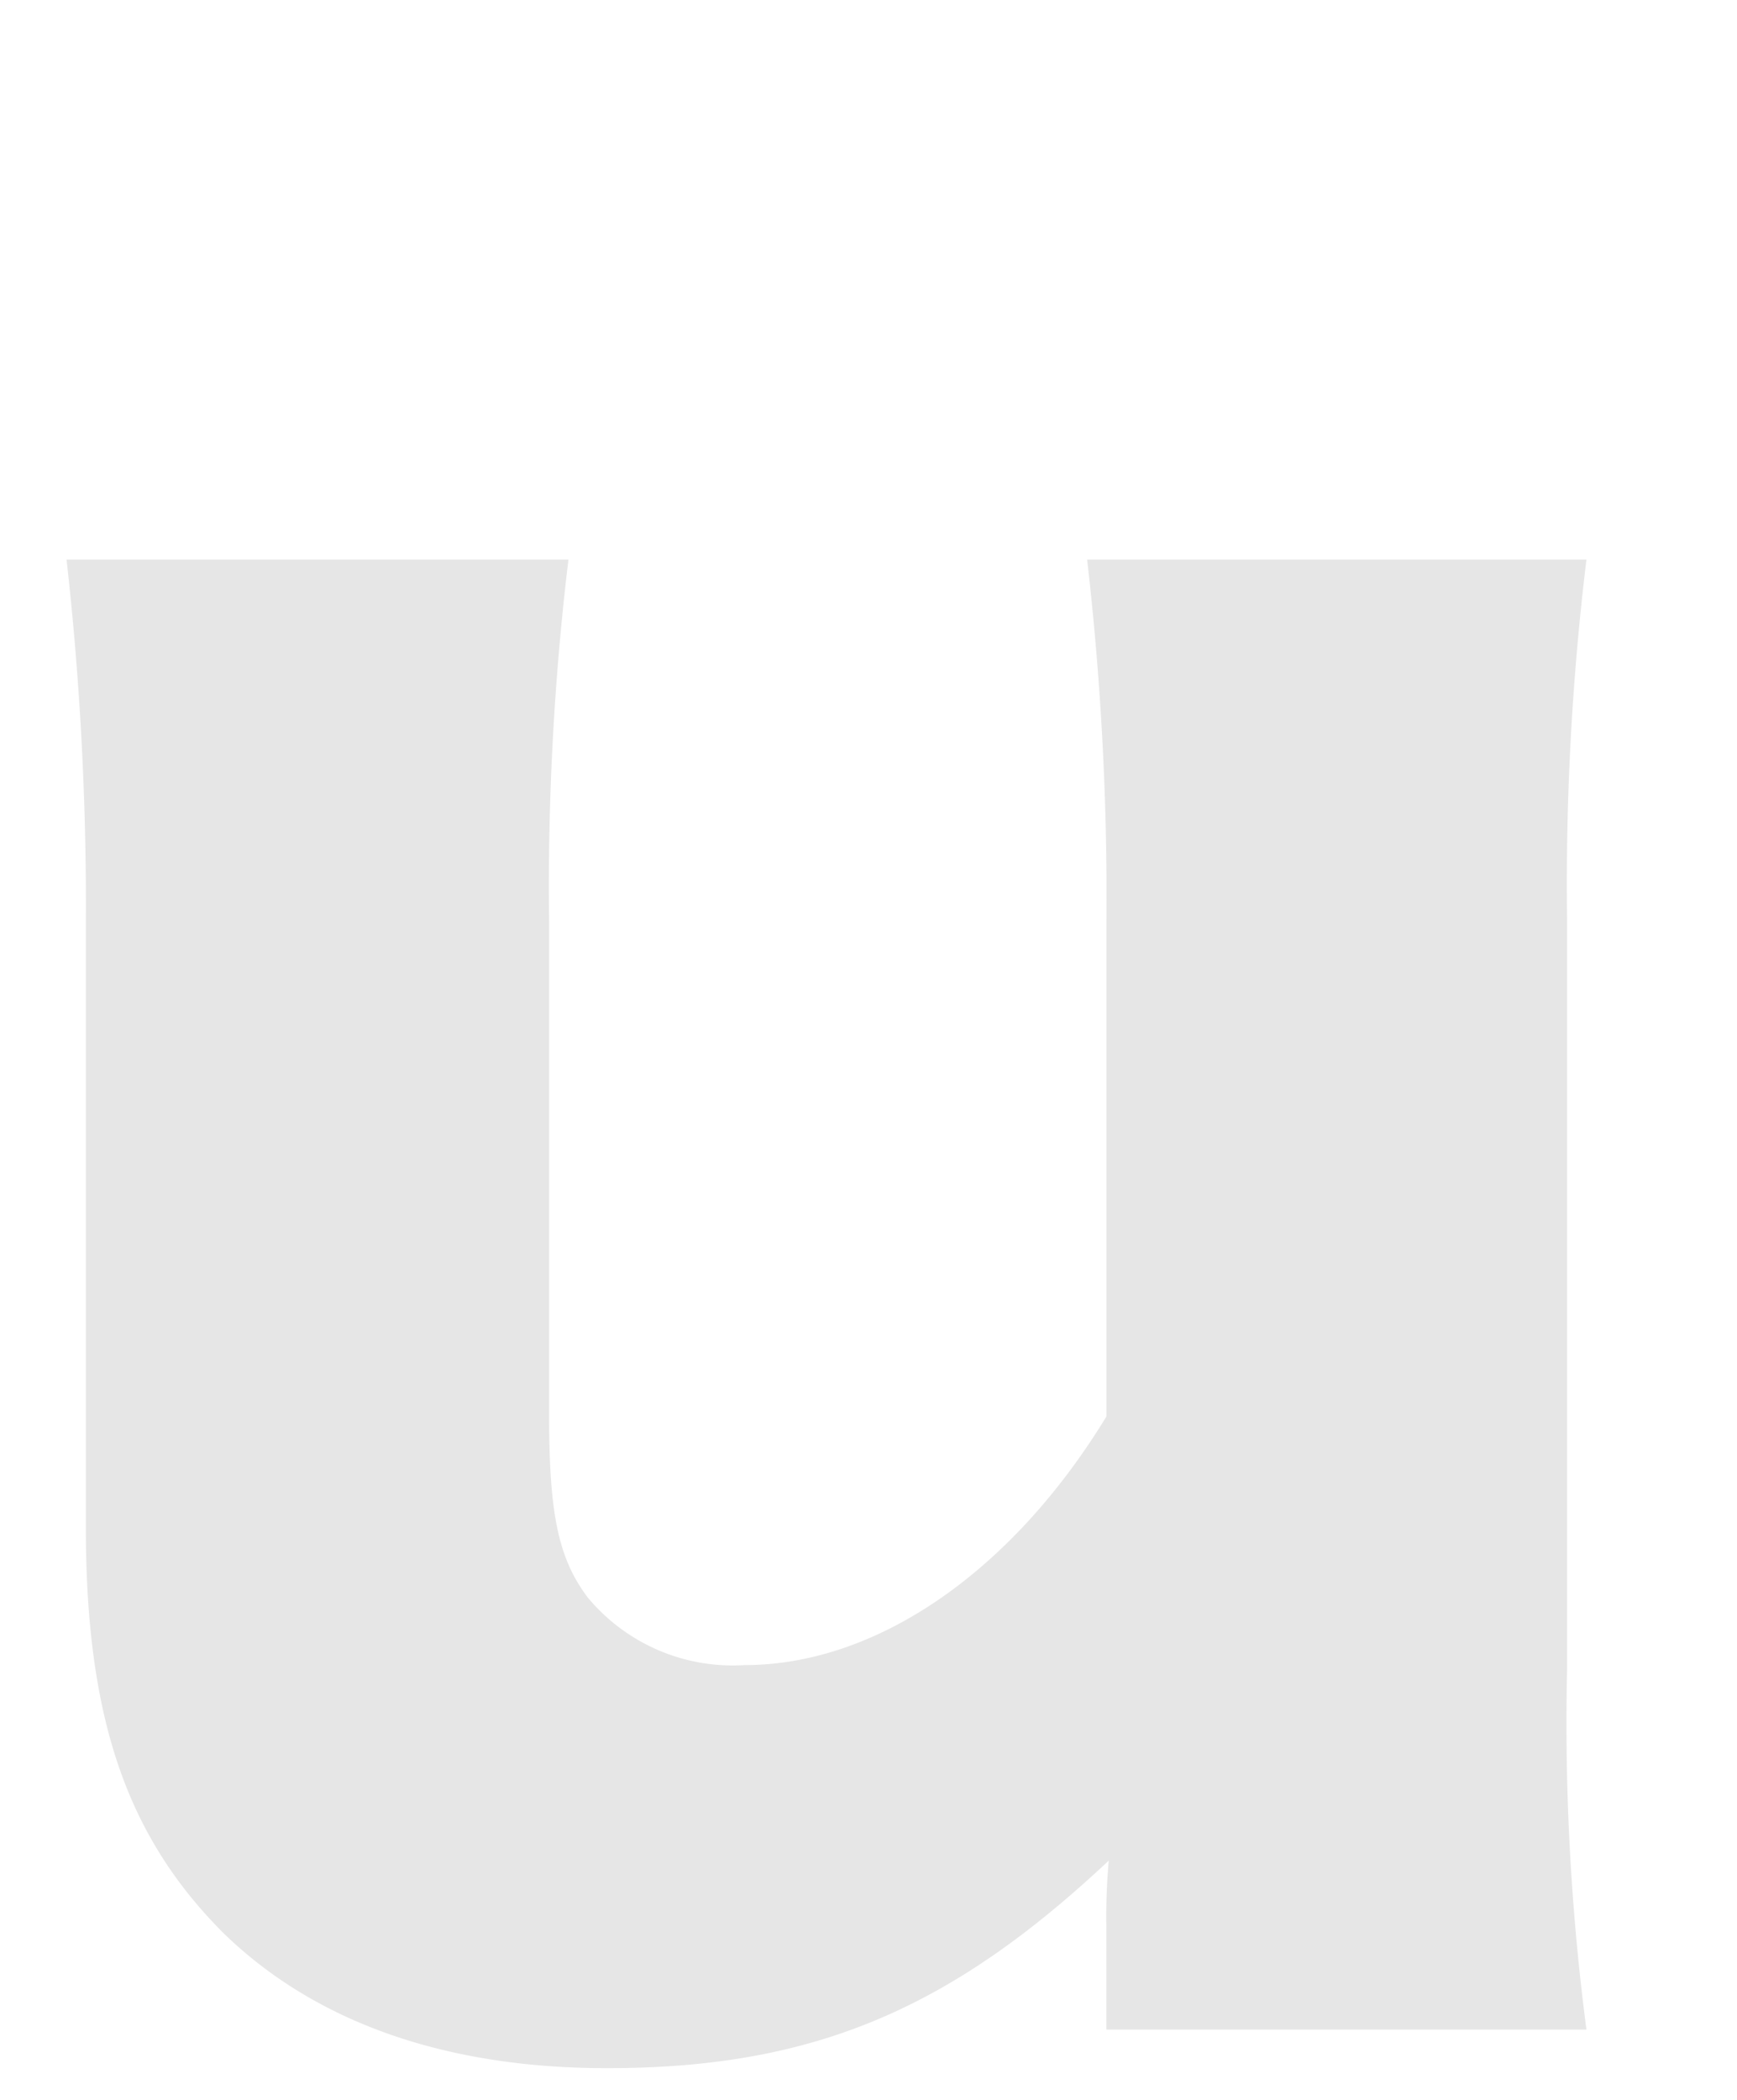 <svg xmlns="http://www.w3.org/2000/svg" width="72" height="87" viewBox="0 0 72 87">
  <defs>
    <style>
      .cls-1 {
        fill-rule: evenodd;
        opacity: 0.1;
      }
    </style>
  </defs>
  <path id="u" class="cls-1" d="M45.062,23.186a121.314,121.314,0,0,1,.8,15v20.5c-3.9,6.4-9.5,10.3-15,10.3a7.821,7.821,0,0,1-6.5-2.8c-1.2-1.6-1.6-3.4-1.6-7.5v-20.5a113.171,113.171,0,0,1,.8-15H2.759a128.007,128.007,0,0,1,.8,15v25.1c0,7.9,1.7,12.8,5.7,16.8,3.8,3.7,9.2,5.6,15.9,5.6,8.5,0,14.2-2.4,20.8-8.6a26.234,26.234,0,0,0-.1,2.7v4.3h19.9a97.909,97.909,0,0,1-.8-15v-30.9a111.245,111.245,0,0,1,.8-15h-20.7Z"/>
</svg>
